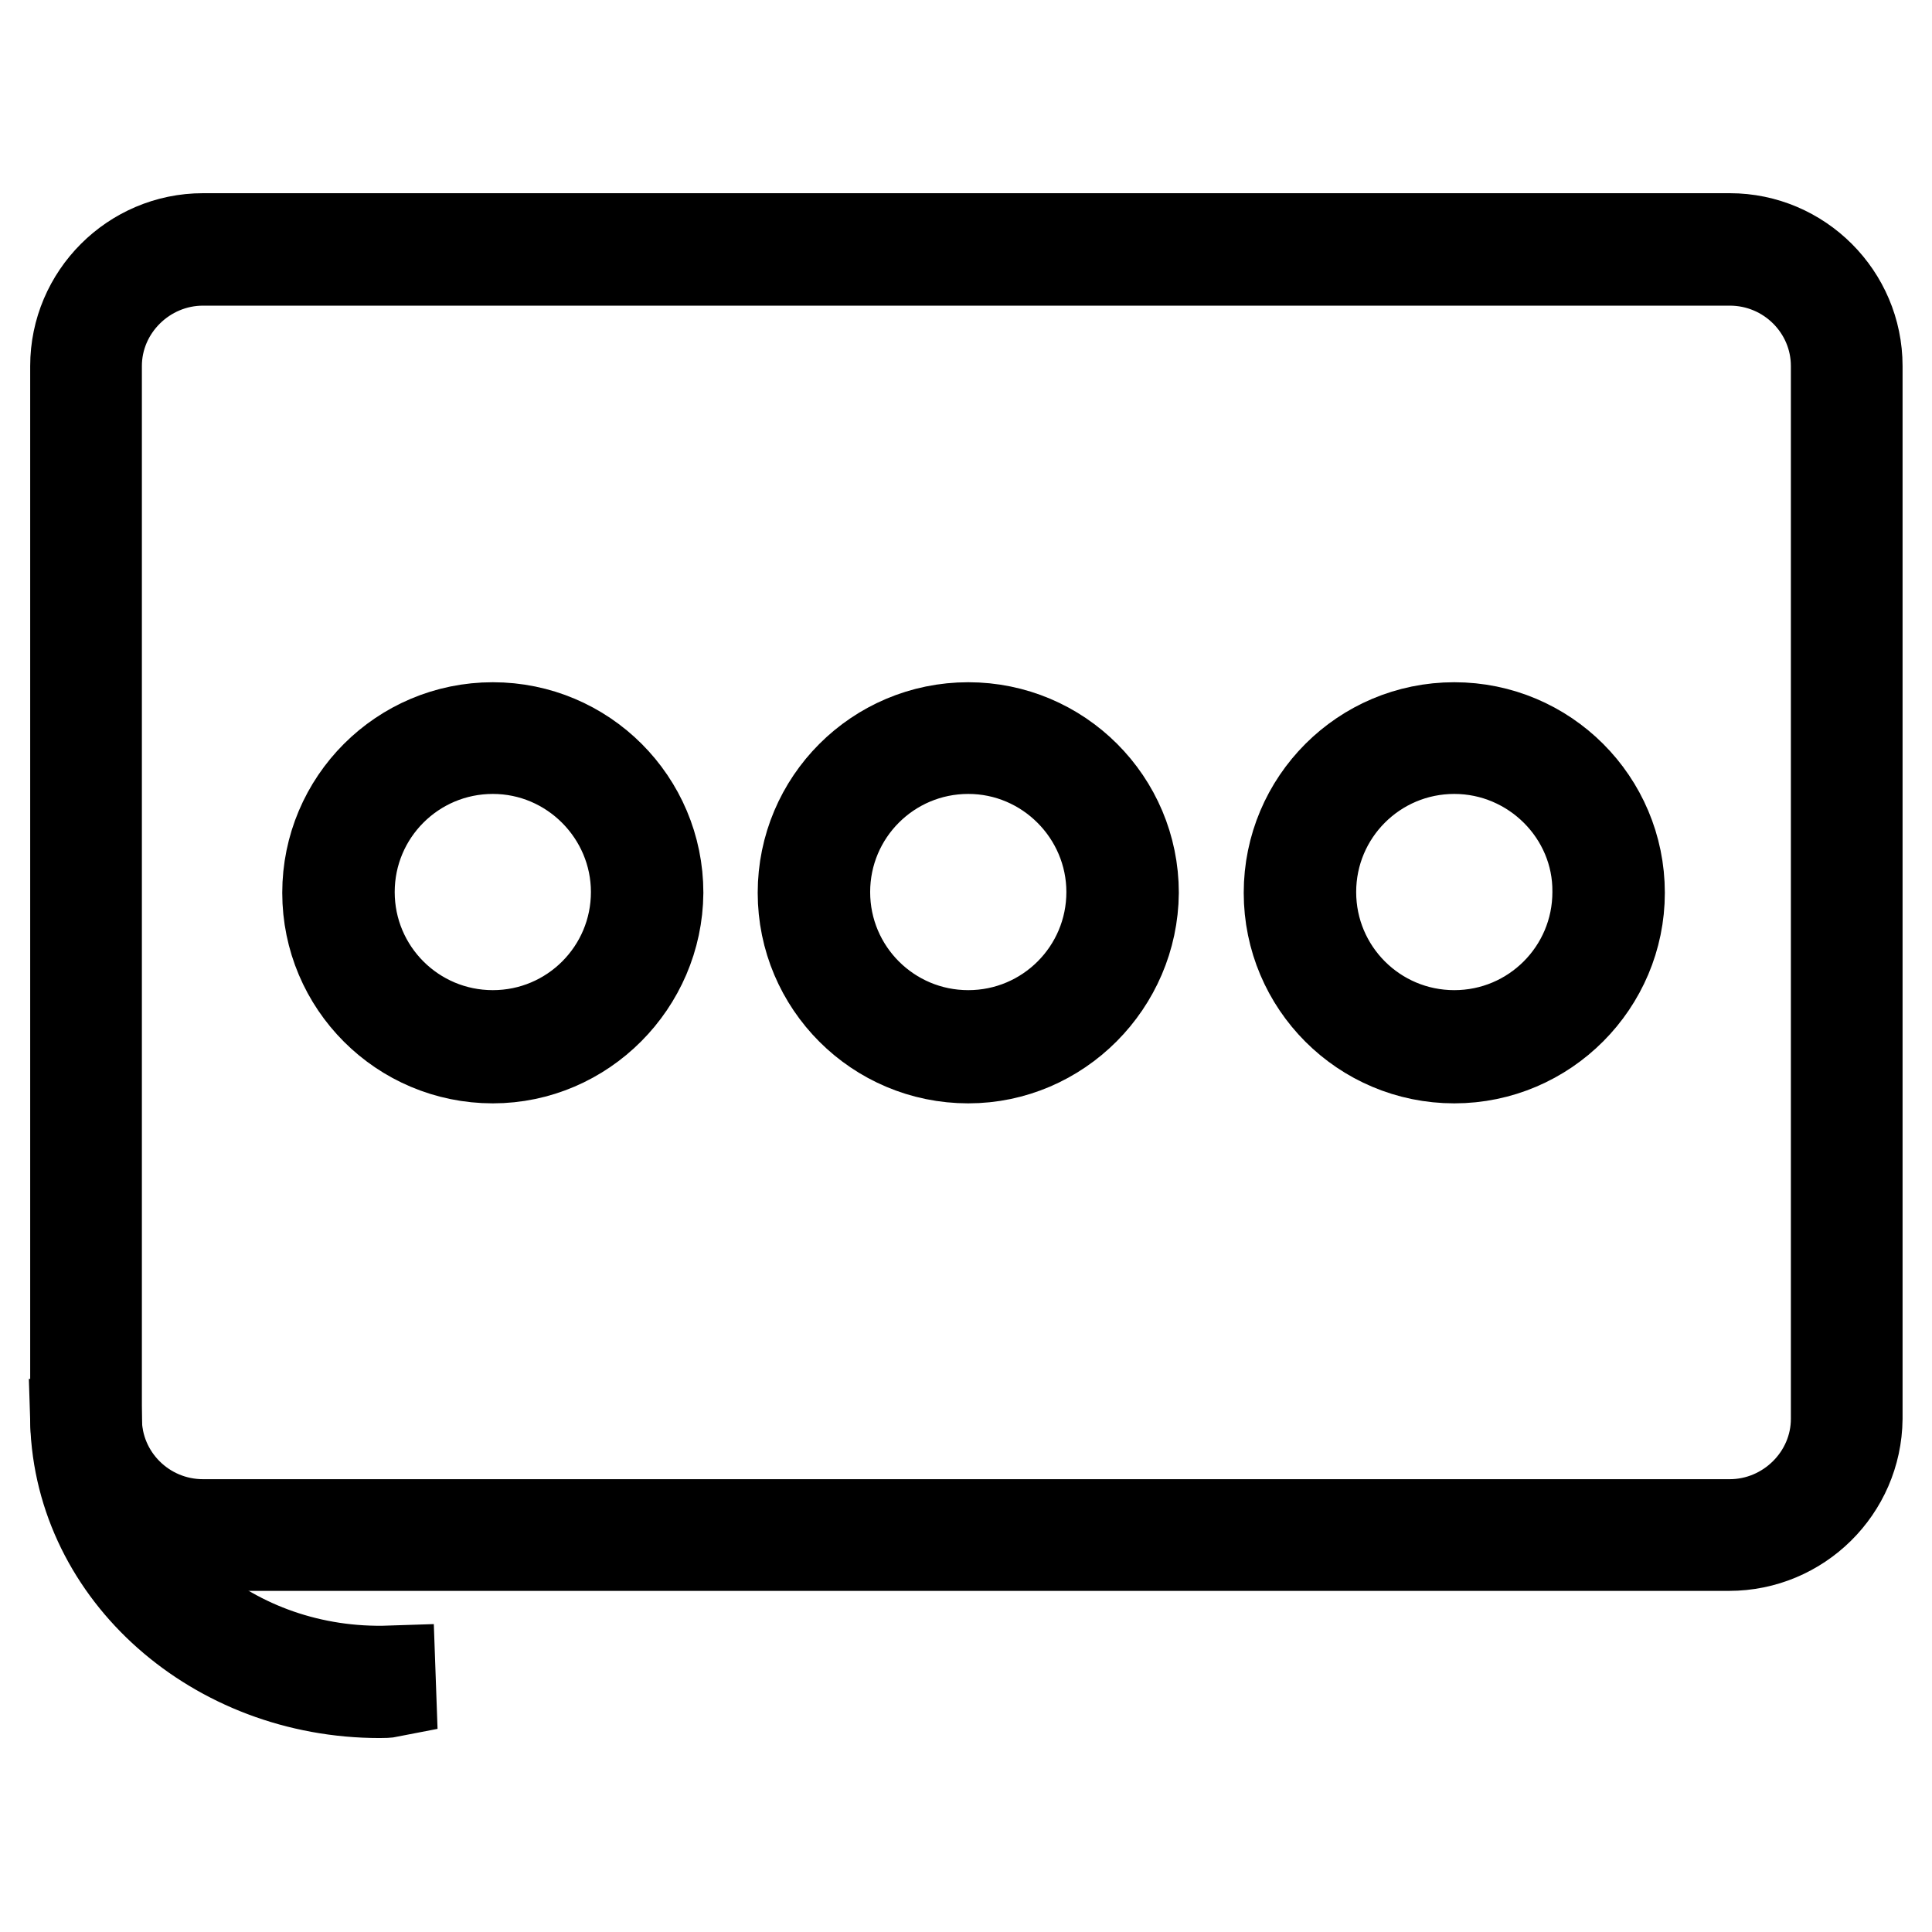 <?xml version="1.0" encoding="utf-8"?>
<!-- Svg Vector Icons : http://www.onlinewebfonts.com/icon -->
<!DOCTYPE svg PUBLIC "-//W3C//DTD SVG 1.1//EN" "http://www.w3.org/Graphics/SVG/1.1/DTD/svg11.dtd">
<svg version="1.1" xmlns="http://www.w3.org/2000/svg" xmlns:xlink="http://www.w3.org/1999/xlink" x="0px" y="0px" viewBox="0 0 256 256" enable-background="new 0 0 256 256" xml:space="preserve">
<g> <path stroke-width="12" fill-opacity="0" stroke="#000000"  d="M229.1,204.8H26.9c-9.3,0-16.9-7.6-16.9-16.9V48.5c0-9.3,7.6-16.9,16.9-16.9h202.3 c9.3,0,16.9,7.6,16.9,16.9V188C246,197.3,238.4,204.8,229.1,204.8z M26.9,34.5c-7.7,0-14.1,6.3-14.1,14V188c0,7.7,6.3,14,14.1,14 h202.3c7.7,0,14.1-6.3,14.1-14V48.5c0-7.7-6.3-14-14.1-14H26.9z"/> <path stroke-width="12" fill-opacity="0" stroke="#000000"  d="M65.3,140.2c-12.1,0-21.9-9.8-21.9-21.9c0-12.1,9.8-21.9,21.9-21.9c12.1,0,21.9,9.8,21.9,21.9 C87.1,130.3,77.3,140.2,65.3,140.2z M65.3,99.2c-10.5,0-19,8.5-19,19c0,10.5,8.5,19,19,19s19-8.5,19-19 C84.3,107.8,75.8,99.2,65.3,99.2z M128.3,140.2c-12.1,0-21.9-9.8-21.9-21.9c0-12.1,9.8-21.9,21.9-21.9s21.9,9.8,21.9,21.9 C150.1,130.3,140.3,140.2,128.3,140.2z M128.3,99.2c-10.5,0-19,8.5-19,19c0,10.5,8.5,19,19,19c10.5,0,19-8.5,19-19 C147.3,107.8,138.8,99.2,128.3,99.2z M192.7,140.2c-12.1,0-21.9-9.8-21.9-21.9c0-12.1,9.8-21.9,21.9-21.9 c12.1,0,21.9,9.8,21.9,21.9C214.6,130.3,204.8,140.2,192.7,140.2z M192.7,99.2c-10.5,0-19,8.5-19,19c0,10.5,8.5,19,19,19 c10.5,0,19-8.5,19-19C211.8,107.8,203.2,99.2,192.7,99.2z M50.3,224.3c-21.7,0-39.7-15.8-40.3-35.8l2.8-0.1 c0.6,18.9,18.1,33.7,38.9,33l0.1,2.8C51.3,224.3,50.8,224.3,50.3,224.3z"/></g>
</svg>